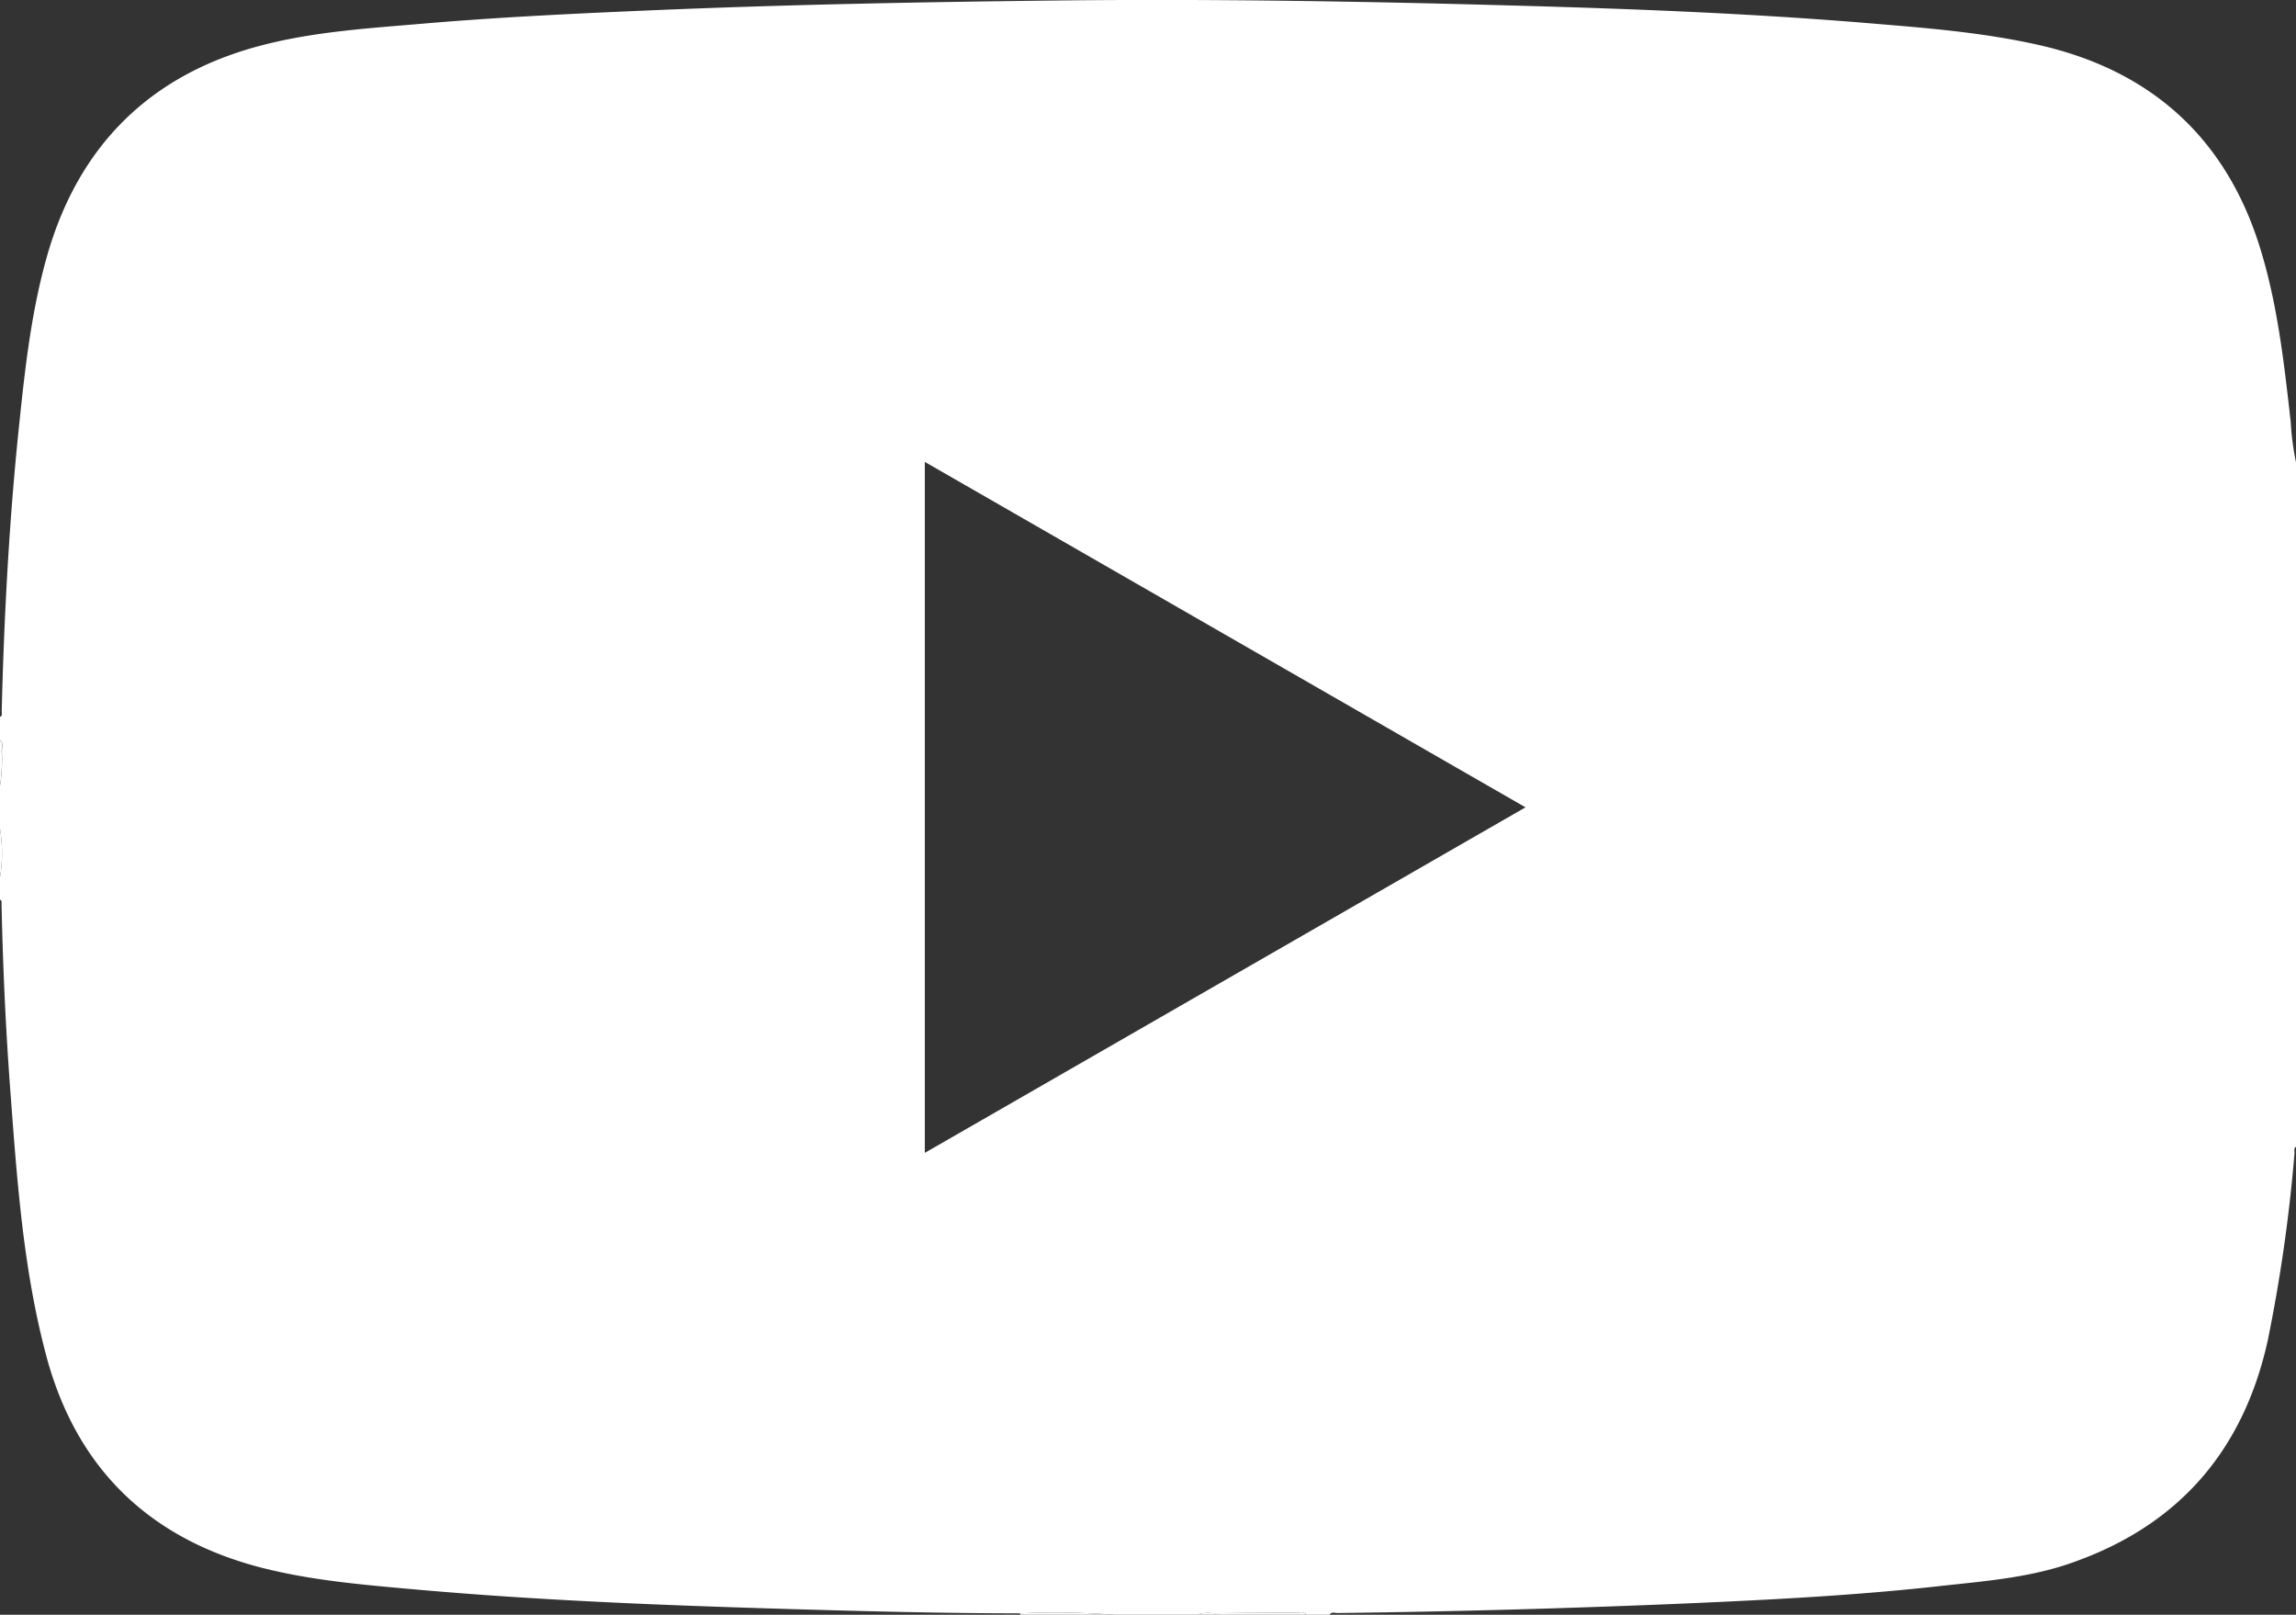 <svg xmlns="http://www.w3.org/2000/svg" viewBox="0 0 283.42 199.27"><rect x="0" y="0" width="283.42" height="199.27" fill="#333333" stroke="none"/><defs><style>.cls-1{fill:#fff;}</style></defs><g id="Ebene_2" data-name="Ebene 2"><path class="cls-1" d="M147.71,241.48a4.51,4.51,0,0,1,2.06-.18c3.49-.05,7-.07,10.47-.08.33,0,.75-.18,1,.26Z" transform="translate(-0.02 -42.21)"/><path class="cls-1" d="M126,241.48a.14.14,0,0,1-.06-.17,97.29,97.29,0,0,1,11.58.17Z" transform="translate(-0.02 -42.21)"/><path class="cls-1" d="M0,144.39a18.12,18.12,0,0,1,0,6.19Z" transform="translate(-0.02 -42.21)"/><path class="cls-1" d="M0,133.55c.45.38.24.89.22,1.32A20.51,20.51,0,0,1,0,139.3Z" transform="translate(-0.02 -42.21)"/><path class="cls-1" d="M282.79,94.29c-.8-7.1-1.59-14.23-3.66-21.08C275,59.44,265.72,50.93,251.68,47.76c-7-1.58-14.14-2.12-21.27-2.71C216,43.86,201.54,43.3,187.08,42.9c-18.81-.53-37.63-.84-56.45-.63-16.72.19-33.43.5-50.13,1.21-9.4.4-18.8.84-28.17,1.64-6.87.59-13.79,1-20.47,2.81C18.32,51.59,9.65,60.39,5.83,73.8,3.75,81.12,3,88.69,2.22,96.24,1.1,107.47.51,118.72.23,130c0,.23.12.53-.21.68v2.87c.45.38.24.89.22,1.32A20.51,20.51,0,0,1,0,139.3v5.09a18.12,18.12,0,0,1,0,6.19v2.65c.29.11.21.36.21.57.17,7.88.53,15.76,1.13,23.62.81,10.8,1.59,21.63,4.4,32.13,3.71,13.87,12.73,22.58,26.63,26.14,6.09,1.55,12.36,2.08,18.6,2.64,15.62,1.4,31.29,2,47,2.46,9.33.27,18.66.51,28,.52a97.29,97.29,0,0,1,11.58.17h10.18a4.51,4.51,0,0,1,2.06-.18c3.49-.05,7-.07,10.47-.08.33,0,.75-.18,1,.26h2.88c.26-.41.66-.2,1-.21q21.48-.27,42.92-1.18c10.61-.46,21.22-1,31.78-2.19,5.53-.6,11.13-1.05,16.39-3,12.94-4.66,20.76-13.87,23.72-27.26a196.37,196.37,0,0,0,3.31-23.15c0-.27-.13-.61.23-.79V99.49A32.42,32.42,0,0,1,282.79,94.29ZM114.18,184.48V99.21l74.15,42.63Z" transform="translate(-0.02 -42.21)"/></g></svg>